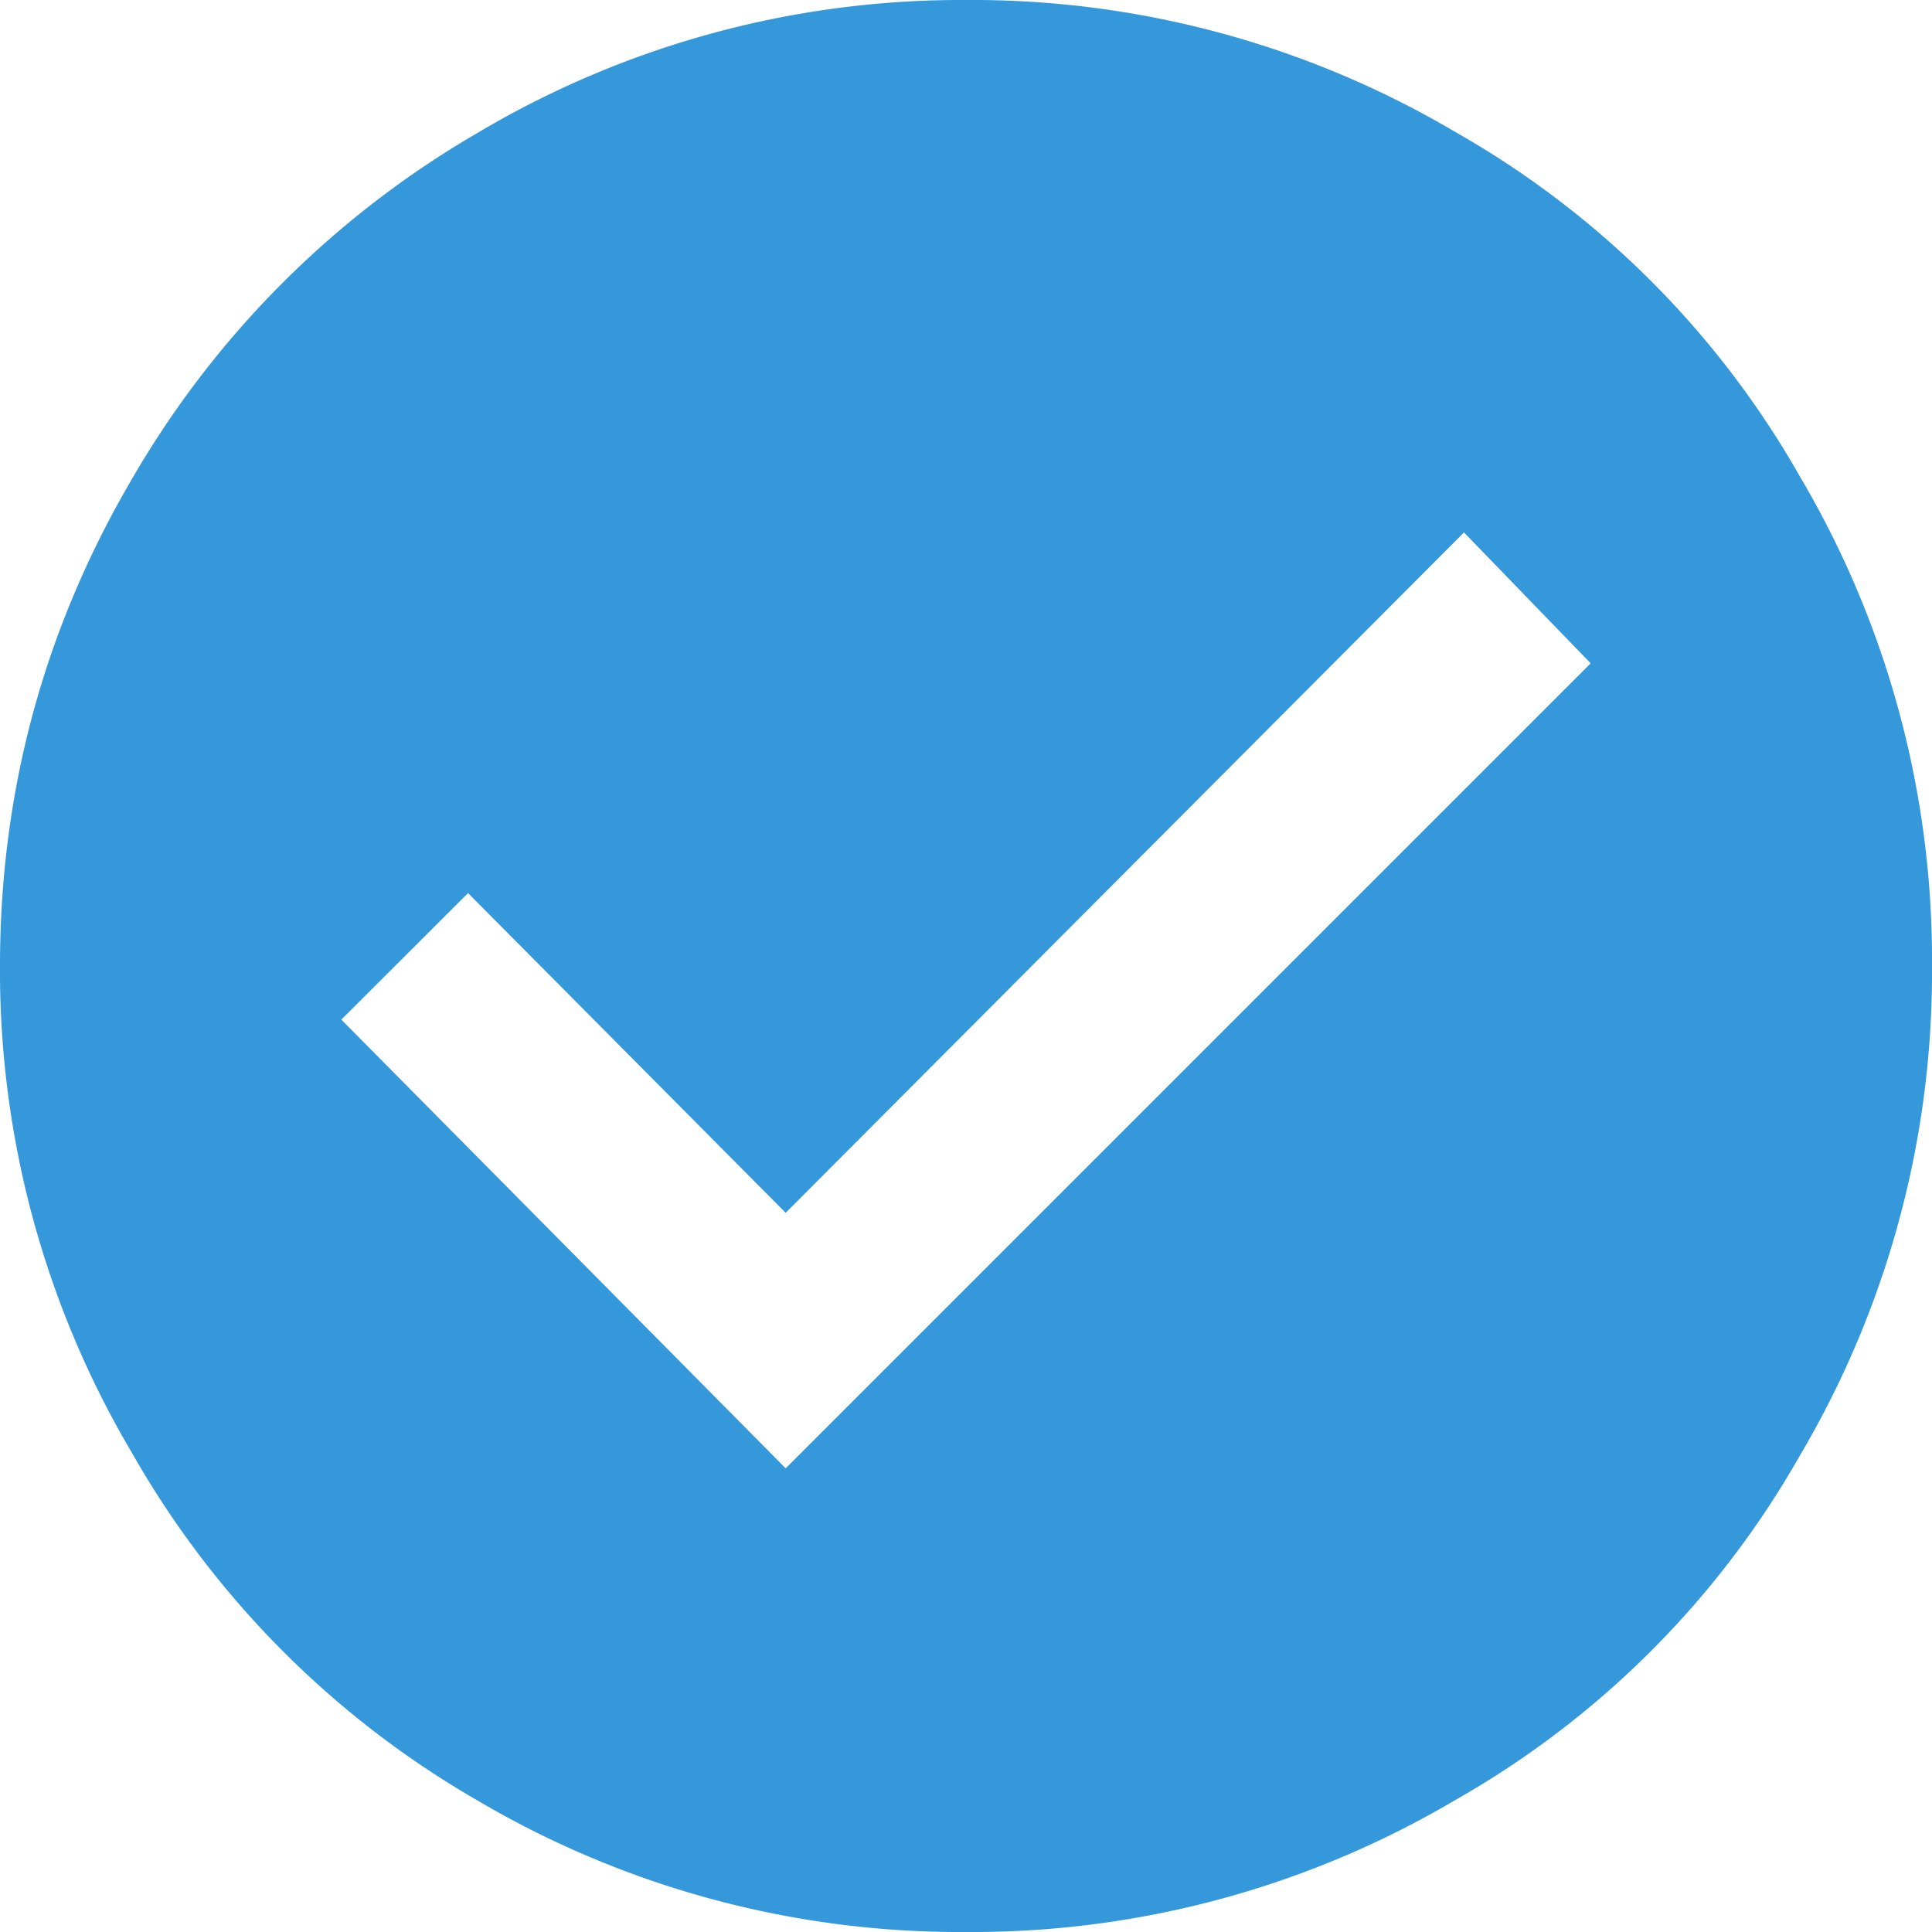 <svg xmlns="http://www.w3.org/2000/svg" width="12" height="12" viewBox="0 0 12 12">
    <path fill="#3498DB" fill-rule="evenodd" d="M4.88 9.12l5-5-.787-.813L4.88 7.533 2.907 5.547l-.787.786L4.88 9.12zM6 0a5.9 5.9 0 0 1 3.043.822 5.687 5.687 0 0 1 2.135 2.135A5.9 5.9 0 0 1 12 6a5.9 5.9 0 0 1-.822 3.043 5.687 5.687 0 0 1-2.135 2.135A5.9 5.9 0 0 1 6 12a5.9 5.9 0 0 1-3.043-.822 5.794 5.794 0 0 1-2.135-2.15A5.875 5.875 0 0 1 0 6c0-1.087.274-2.096.822-3.029A5.905 5.905 0 0 1 2.972.822 5.875 5.875 0 0 1 6 0z"/>
</svg>

